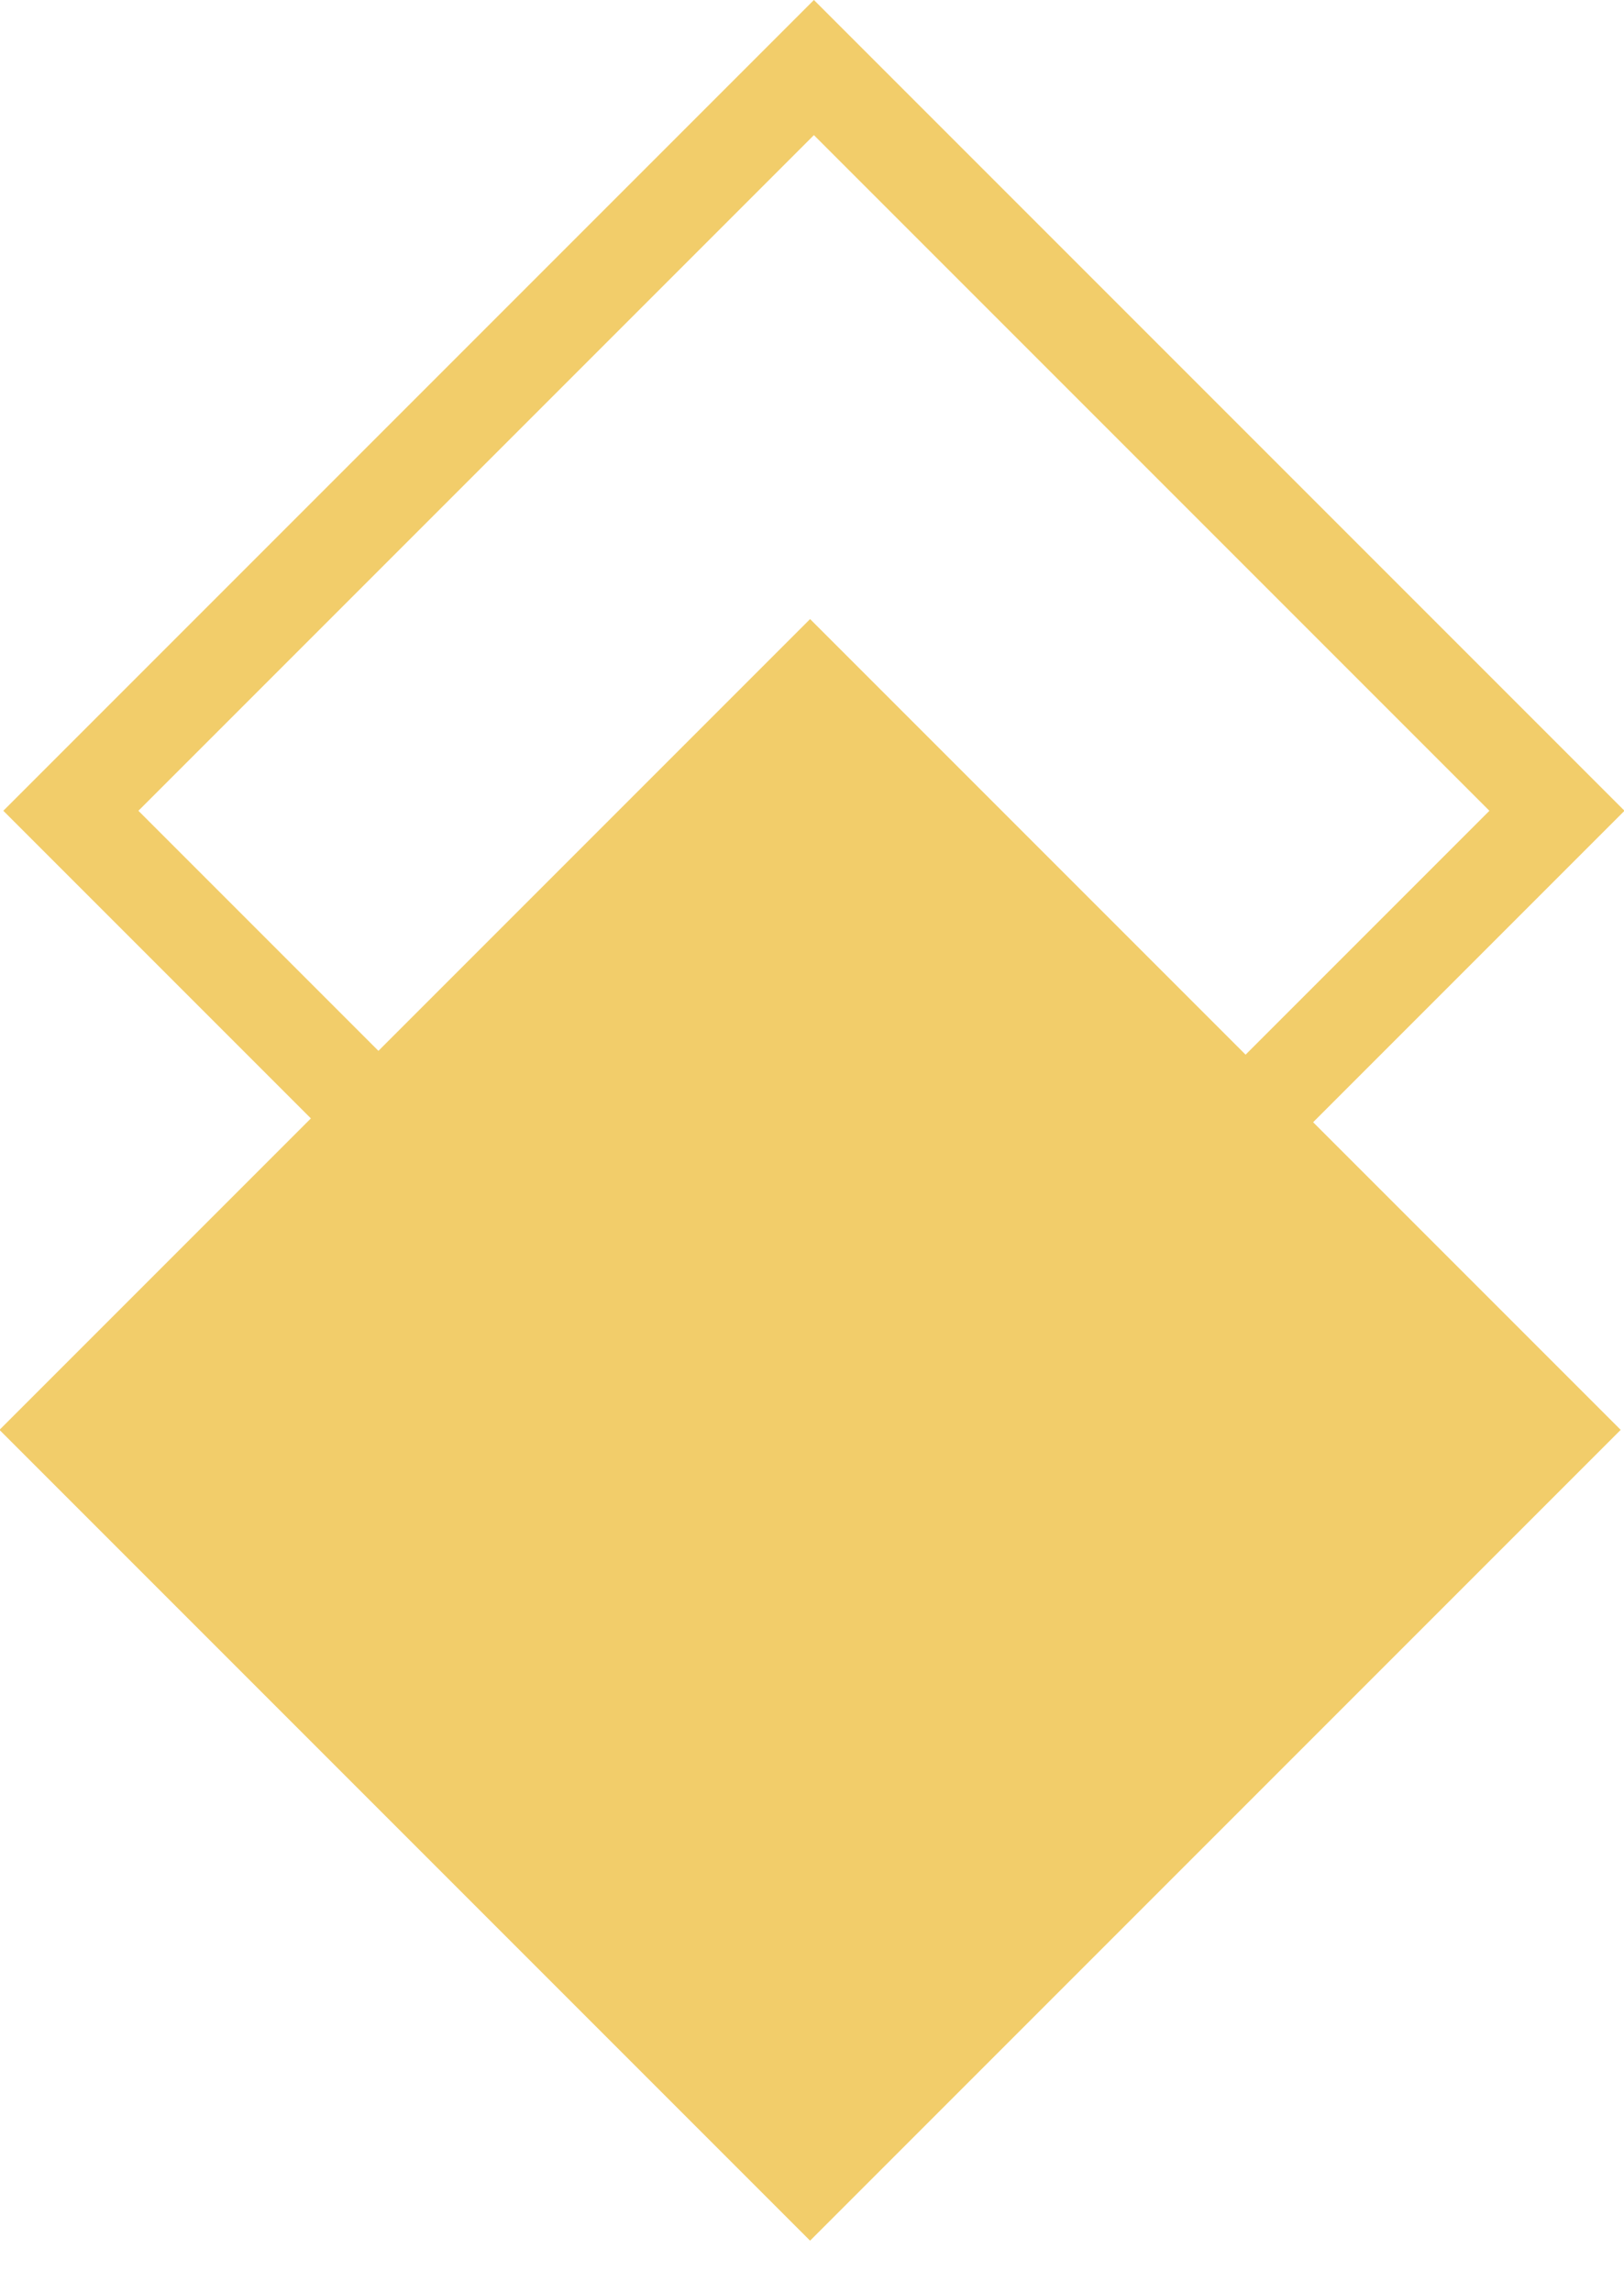 <svg width="17" height="24" viewBox="0 0 17 24" fill="none" xmlns="http://www.w3.org/2000/svg">
<rect x="8.52" y="0.707" width="11" height="11" transform="rotate(45 8.52 0.707)" stroke="#F2CD6A"/>
<rect x="8.48" y="6.479" width="12" height="12" transform="rotate(45 8.48 6.479)" fill="#F2CD6A"/>
</svg>
